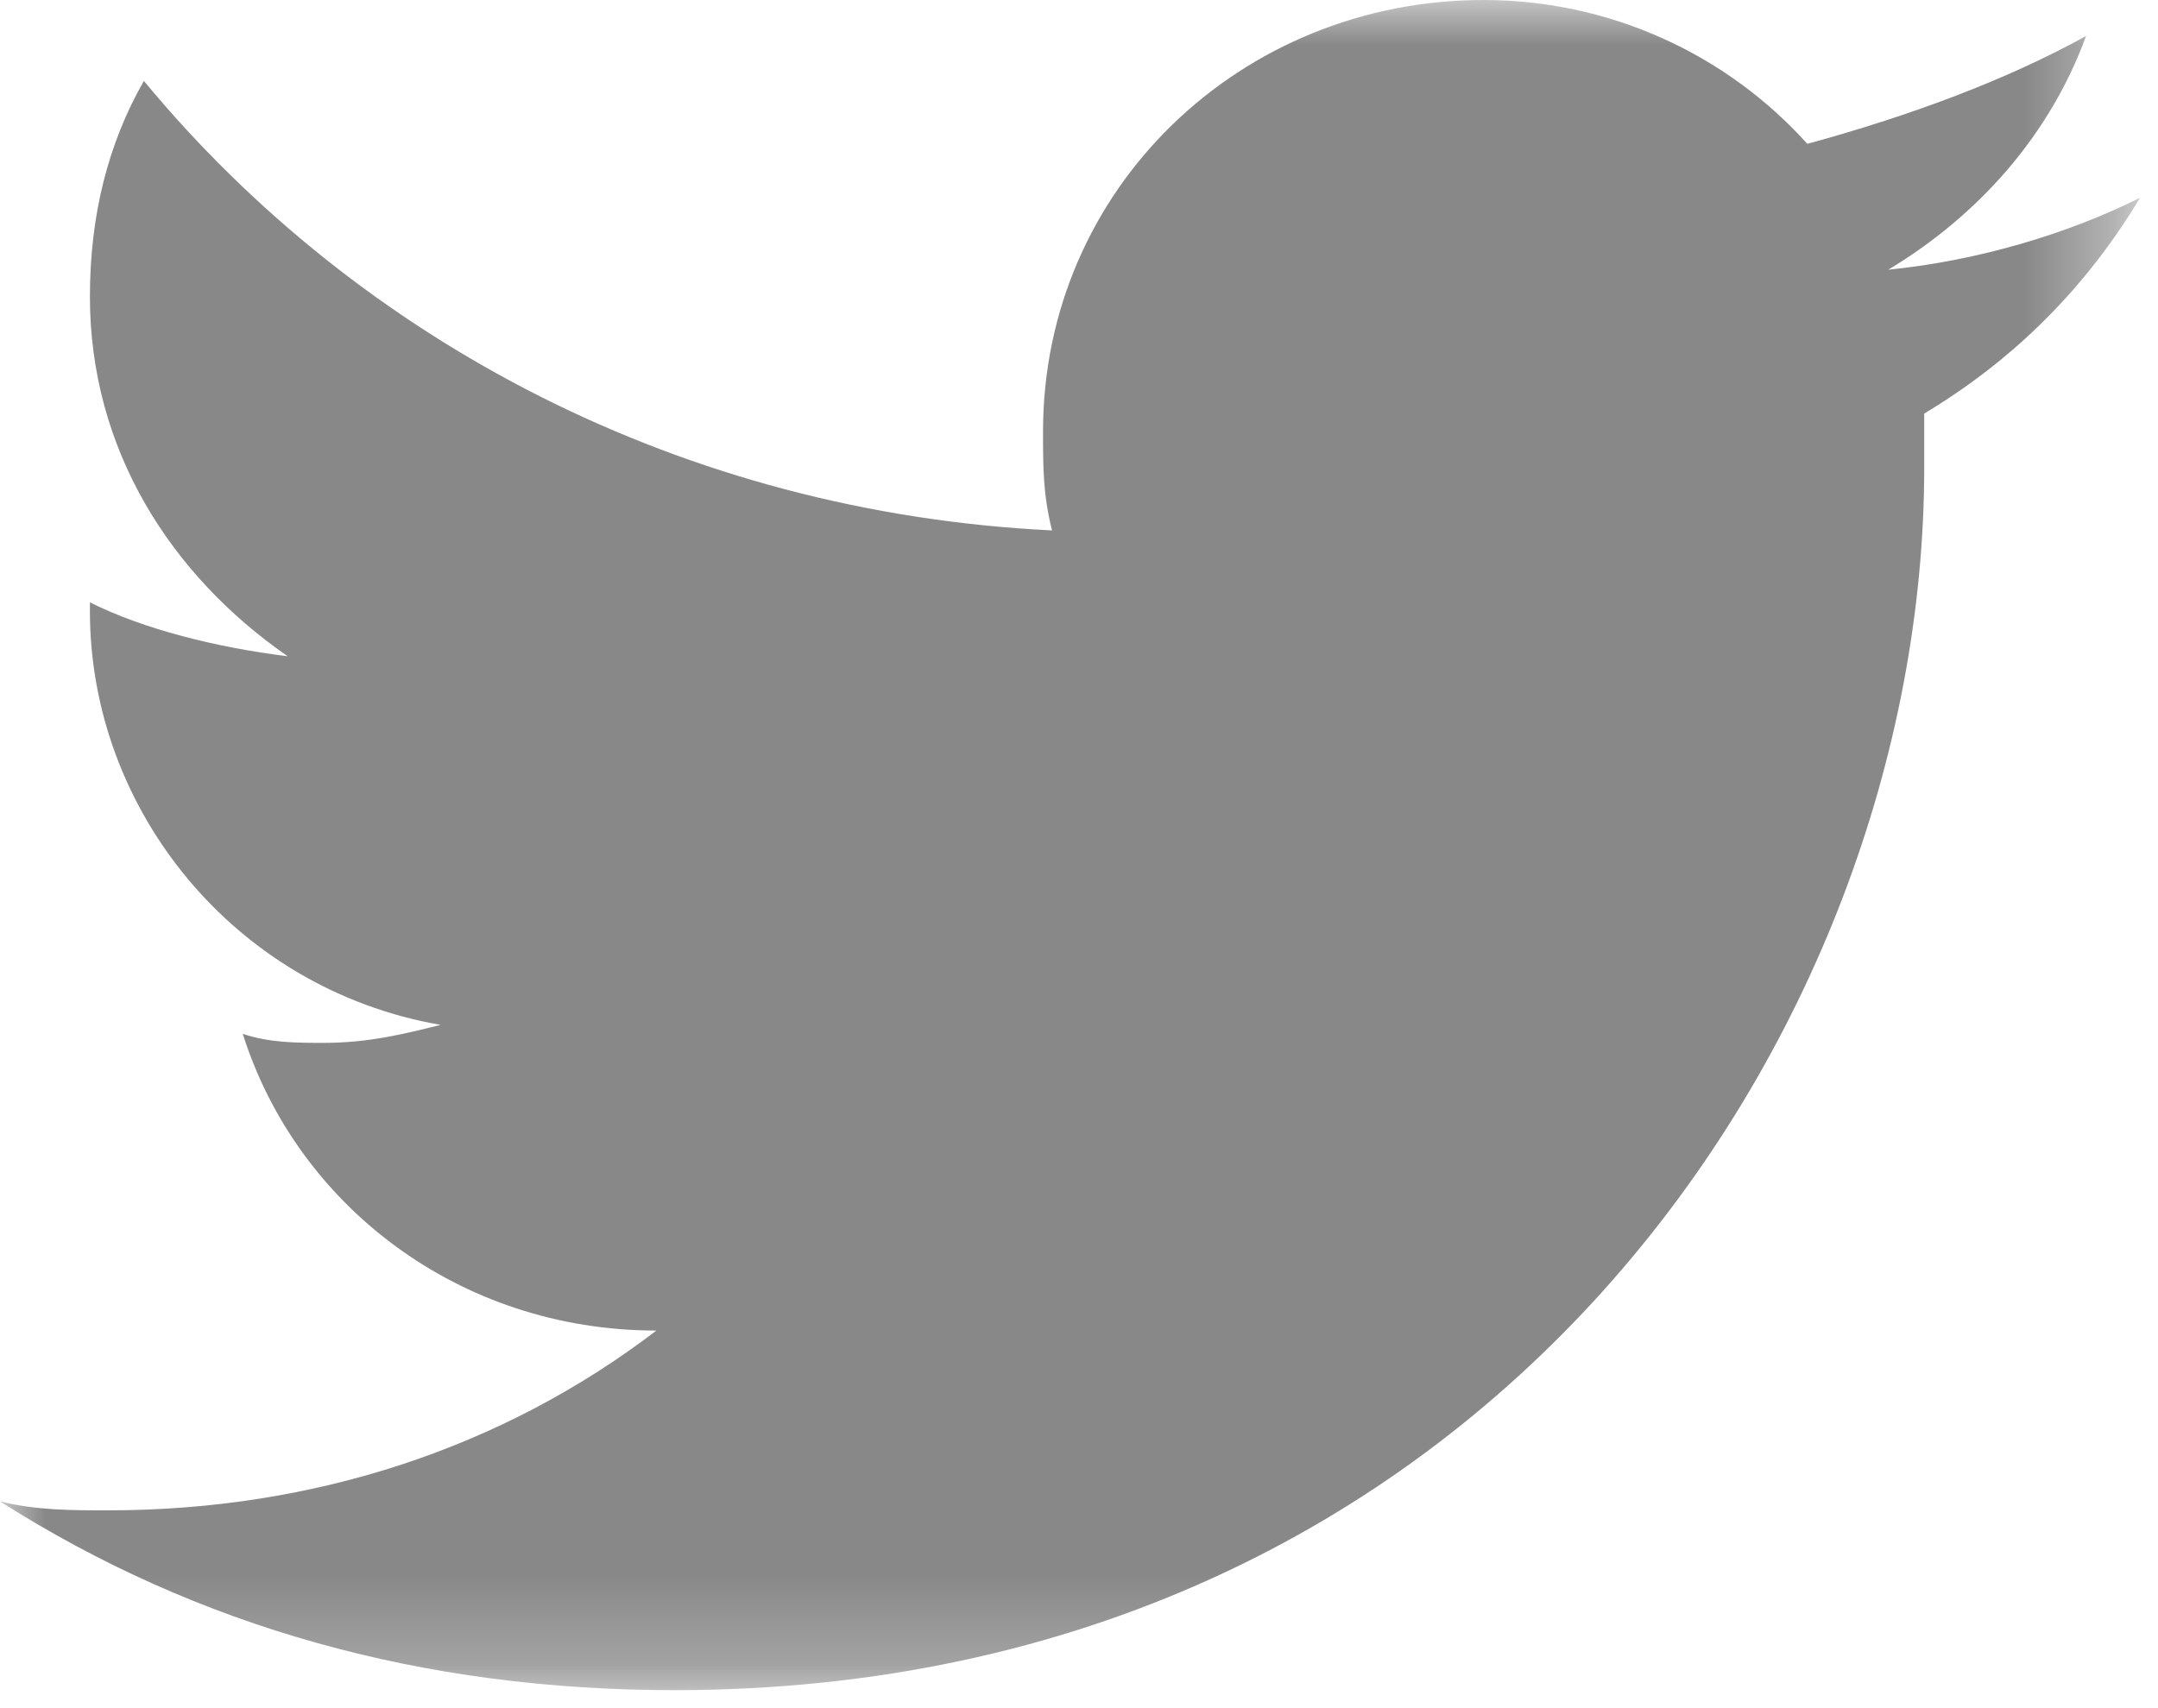 <?xml version="1.0" encoding="utf-8"?>
<!-- Generator: Adobe Illustrator 23.0.3, SVG Export Plug-In . SVG Version: 6.00 Build 0)  -->
<svg version="1.1" id="Ebene_1" xmlns="http://www.w3.org/2000/svg" xmlns:xlink="http://www.w3.org/1999/xlink" x="0px" y="0px"
	 viewBox="0 0 24 19" style="enable-background:new 0 0 24 19;" xml:space="preserve">
<style type="text/css">
	.st0{filter:url(#Adobe_OpacityMaskFilter);}
	.st1{fill-rule:evenodd;clip-rule:evenodd;fill:#FFFFFF;}
	.st2{mask:url(#mask-2_1_);fill-rule:evenodd;clip-rule:evenodd;fill:#888888;}
</style>
<g id="Symbols">
	<g transform="translate(-637, -710)">
		<g id="Footer">
			<g id="Social-Media" transform="translate(570, 674)">
				<g id="Page-1" transform="translate(67, 36)">
					<g id="Clip-2">
					</g>
					<defs>
						<filter id="Adobe_OpacityMaskFilter" filterUnits="userSpaceOnUse" x="0" y="0" width="23.8" height="18.9">
							<feColorMatrix  type="matrix" values="1 0 0 0 0  0 1 0 0 0  0 0 1 0 0  0 0 0 1 0"/>
						</filter>
					</defs>
					<mask maskUnits="userSpaceOnUse" x="0" y="0" width="23.8" height="18.9" id="mask-2_1_">
						<g class="st0">
							<polygon id="path-1_1_" class="st1" points="0,0 23.8,0 23.8,18.9 0,18.9 							"/>
						</g>
					</mask>
					<path id="Fill-1" class="st2" d="M23.8,2.2C23,2.6,22,2.9,21,3c1-0.6,1.8-1.5,2.2-2.6c-0.9,0.5-2,0.9-3.1,1.2
						C19.2,0.6,17.9,0,16.5,0c-2.7,0-4.9,2.1-4.9,4.8c0,0.4,0,0.7,0.1,1.1c-4.1-0.2-7.7-2.1-10.1-5C1.2,1.6,1,2.4,1,3.3
						c0,1.7,0.9,3.1,2.2,4C2.4,7.2,1.6,7,1,6.7c0,0,0,0,0,0.1C1,9,2.6,11,4.9,11.4c-0.4,0.1-0.8,0.2-1.3,0.2c-0.3,0-0.6,0-0.9-0.1
						c0.6,1.9,2.4,3.3,4.6,3.3c-1.7,1.3-3.8,2-6.1,2c-0.4,0-0.8,0-1.2-0.1c2.2,1.4,4.7,2.1,7.5,2.1c9,0,13.9-7.3,13.9-13.6
						c0-0.2,0-0.4,0-0.6C22.4,4,23.2,3.2,23.8,2.2"/>
				</g>
			</g>
		</g>
	</g>
</g>
</svg>
